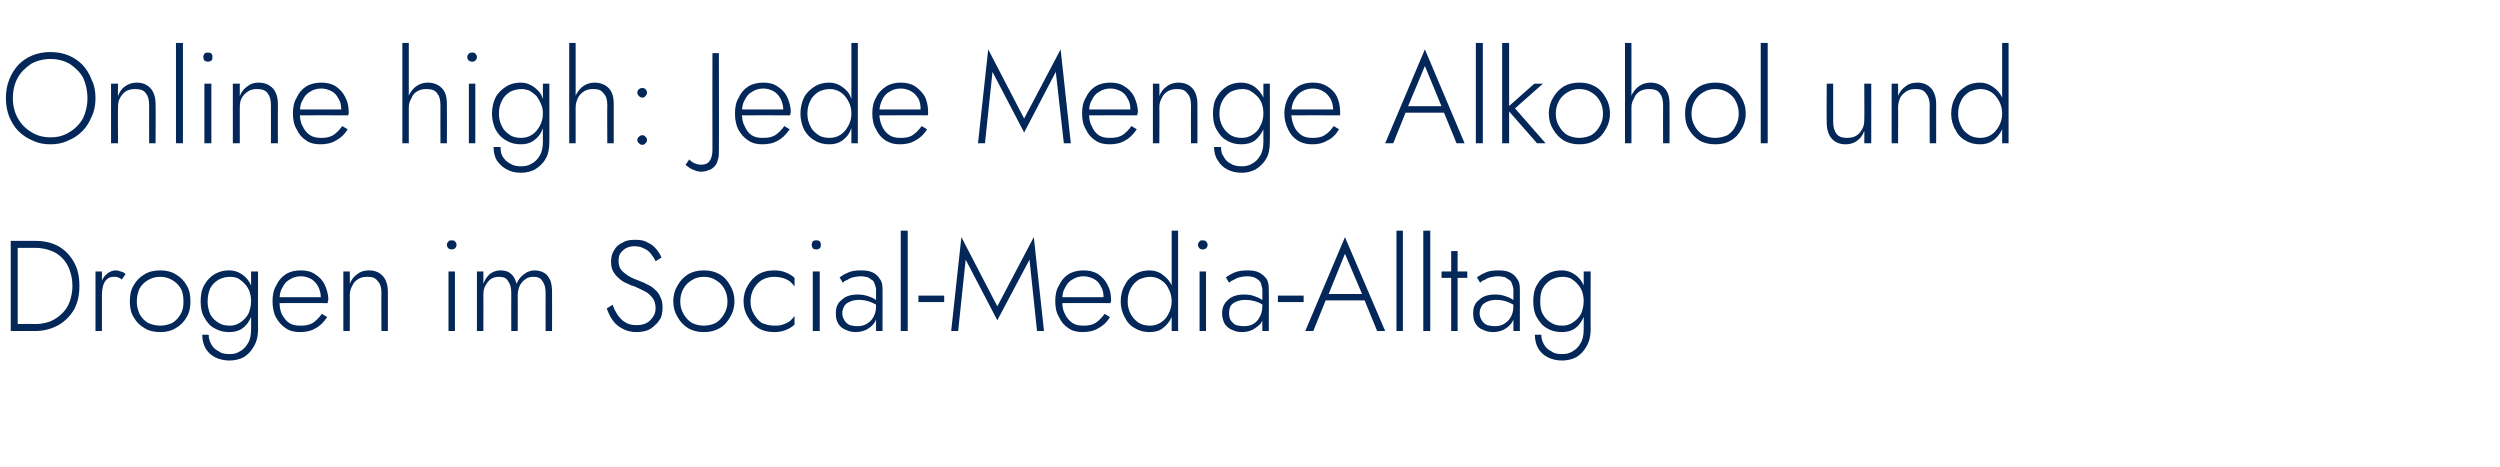 <?xml version="1.0" standalone="no"?><!DOCTYPE svg PUBLIC "-//W3C//DTD SVG 1.1//EN" "http://www.w3.org/Graphics/SVG/1.1/DTD/svg11.dtd"><svg xmlns="http://www.w3.org/2000/svg" version="1.1" width="466px" height="87px" viewBox="0 -1 466 87" style="top:-1px">  <desc>Online high: Jede Menge Alkohol und Drogen im Social-Media-Alltag</desc>  <defs/>  <g id="Polygon1335671">    <path d="M 2 43.9 L 2 60.7 L 3.3 60.7 L 3.3 43.9 L 2 43.9 Z M 6.6 60.7 C 8.2 60.7 9.6 60.3 10.9 59.6 C 12.1 58.9 13.1 57.9 13.8 56.7 C 14.5 55.4 14.8 54 14.8 52.3 C 14.8 50.6 14.5 49.1 13.8 47.9 C 13.1 46.6 12.1 45.6 10.9 44.9 C 9.6 44.2 8.2 43.9 6.6 43.9 C 6.58 43.88 2.7 43.9 2.7 43.9 L 2.7 45.2 C 2.7 45.2 6.58 45.2 6.6 45.2 C 7.6 45.2 8.6 45.4 9.4 45.7 C 10.3 46 11 46.5 11.6 47.1 C 12.2 47.7 12.7 48.5 13 49.4 C 13.3 50.2 13.5 51.2 13.5 52.3 C 13.5 53.4 13.3 54.3 13 55.2 C 12.7 56.1 12.2 56.8 11.6 57.4 C 11 58 10.3 58.5 9.4 58.9 C 8.6 59.2 7.6 59.4 6.6 59.4 C 6.58 59.36 2.7 59.4 2.7 59.4 L 2.7 60.7 C 2.7 60.7 6.58 60.68 6.6 60.7 Z M 19 49.6 L 17.8 49.6 L 17.8 60.7 L 19 60.7 L 19 49.6 Z M 22.7 51.1 C 22.7 51.1 23.4 50.1 23.4 50.1 C 23.1 49.8 22.9 49.7 22.5 49.6 C 22.2 49.5 21.9 49.4 21.6 49.4 C 21 49.4 20.5 49.6 20 50 C 19.5 50.4 19.1 50.9 18.9 51.6 C 18.6 52.3 18.5 53.1 18.5 54 C 18.5 54 19 54 19 54 C 19 53.3 19.1 52.8 19.2 52.3 C 19.4 51.7 19.6 51.3 20 51 C 20.3 50.7 20.7 50.6 21.3 50.6 C 21.6 50.6 21.8 50.6 22 50.7 C 22.2 50.8 22.5 50.9 22.7 51.1 Z M 24.2 55.2 C 24.2 56.3 24.4 57.3 24.9 58.1 C 25.4 59 26.1 59.7 27 60.2 C 27.8 60.7 28.8 60.9 29.9 60.9 C 30.9 60.9 31.9 60.7 32.7 60.2 C 33.6 59.7 34.3 59 34.8 58.1 C 35.3 57.3 35.5 56.3 35.5 55.2 C 35.5 54 35.3 53 34.8 52.2 C 34.3 51.3 33.6 50.6 32.7 50.1 C 31.9 49.6 30.9 49.4 29.9 49.4 C 28.8 49.4 27.8 49.6 27 50.1 C 26.1 50.6 25.4 51.3 24.9 52.2 C 24.4 53 24.2 54 24.2 55.2 Z M 25.5 55.2 C 25.5 54.3 25.7 53.5 26 52.8 C 26.4 52.1 26.9 51.6 27.6 51.2 C 28.3 50.8 29 50.6 29.9 50.6 C 30.7 50.6 31.4 50.8 32.1 51.2 C 32.8 51.6 33.3 52.1 33.7 52.8 C 34.1 53.5 34.2 54.3 34.2 55.2 C 34.2 56.1 34.1 56.8 33.7 57.5 C 33.3 58.2 32.8 58.8 32.1 59.2 C 31.4 59.5 30.7 59.7 29.9 59.7 C 29 59.7 28.3 59.5 27.6 59.2 C 26.9 58.8 26.4 58.2 26 57.5 C 25.7 56.8 25.5 56.1 25.5 55.2 Z M 37.7 61.4 C 37.7 62.3 37.9 63.2 38.3 63.9 C 38.7 64.6 39.3 65.2 40.1 65.6 C 40.9 66 41.8 66.2 42.8 66.2 C 43.7 66.2 44.6 66 45.4 65.6 C 46.2 65.1 46.8 64.5 47.3 63.6 C 47.8 62.8 48.1 61.7 48.1 60.4 C 48.07 60.44 48.1 49.6 48.1 49.6 L 46.8 49.6 C 46.8 49.6 46.82 60.44 46.8 60.4 C 46.8 61.5 46.6 62.4 46.2 63 C 45.8 63.7 45.3 64.2 44.7 64.5 C 44.1 64.9 43.5 65 42.8 65 C 42 65 41.3 64.9 40.8 64.5 C 40.2 64.2 39.7 63.8 39.4 63.2 C 39.1 62.7 38.9 62.1 38.9 61.4 C 38.9 61.4 37.7 61.4 37.7 61.4 Z M 37.4 55.2 C 37.4 56.3 37.6 57.4 38.1 58.2 C 38.6 59.1 39.2 59.8 40 60.2 C 40.9 60.7 41.7 60.9 42.7 60.9 C 43.7 60.9 44.5 60.7 45.2 60.2 C 45.9 59.7 46.4 59 46.8 58.1 C 47.2 57.2 47.4 56.2 47.4 55.2 C 47.4 54.1 47.2 53.1 46.8 52.2 C 46.4 51.3 45.9 50.7 45.2 50.2 C 44.5 49.7 43.7 49.4 42.7 49.4 C 41.7 49.4 40.9 49.6 40 50.1 C 39.2 50.6 38.6 51.2 38.1 52.1 C 37.6 52.9 37.4 54 37.4 55.2 Z M 38.7 55.2 C 38.7 54.2 38.9 53.4 39.2 52.7 C 39.6 52 40.1 51.5 40.8 51.1 C 41.4 50.8 42.1 50.6 42.9 50.6 C 43.4 50.6 43.9 50.7 44.4 50.9 C 44.8 51.2 45.3 51.5 45.6 51.9 C 46 52.3 46.3 52.8 46.5 53.3 C 46.7 53.9 46.8 54.5 46.8 55.1 C 46.8 56 46.6 56.8 46.3 57.5 C 45.9 58.2 45.4 58.7 44.8 59.1 C 44.2 59.5 43.6 59.7 42.9 59.7 C 42.1 59.7 41.4 59.6 40.8 59.2 C 40.1 58.8 39.6 58.3 39.2 57.6 C 38.9 56.9 38.7 56.1 38.7 55.2 Z M 55.9 60.9 C 57 60.9 58 60.7 58.8 60.2 C 59.6 59.8 60.3 59.1 61 58.1 C 61 58.1 60 57.5 60 57.5 C 59.5 58.2 58.9 58.8 58.3 59.2 C 57.6 59.6 56.9 59.7 56 59.7 C 55.2 59.7 54.5 59.6 53.9 59.2 C 53.3 58.8 52.9 58.2 52.5 57.5 C 52.2 56.8 52.1 56 52.1 55.1 C 52.1 54.1 52.2 53.3 52.6 52.7 C 52.9 52 53.4 51.4 54 51.1 C 54.6 50.7 55.3 50.5 56.1 50.5 C 56.8 50.5 57.4 50.7 58 51 C 58.5 51.3 59 51.8 59.3 52.4 C 59.6 53 59.8 53.7 59.8 54.4 C 59.8 54.5 59.8 54.7 59.7 54.8 C 59.7 54.9 59.7 55.1 59.6 55.1 C 59.64 55.14 60.2 54.4 60.2 54.4 L 51.6 54.4 L 51.6 55.5 C 51.6 55.5 61.1 55.47 61.1 55.5 C 61.1 55.4 61.1 55.3 61.1 55.2 C 61.1 55.1 61.2 55 61.2 54.9 C 61.2 53.8 60.9 52.9 60.5 52 C 60.1 51.2 59.5 50.6 58.7 50.1 C 58 49.6 57.1 49.4 56.1 49.4 C 55 49.4 54.1 49.6 53.3 50.1 C 52.5 50.6 51.9 51.3 51.5 52.2 C 51 53 50.8 54 50.8 55.1 C 50.8 56.3 51 57.3 51.4 58.1 C 51.9 59 52.5 59.7 53.3 60.2 C 54 60.7 54.9 60.9 55.9 60.9 Z M 71.1 53.6 C 71.06 53.58 71.1 60.7 71.1 60.7 L 72.3 60.7 C 72.3 60.7 72.31 53.43 72.3 53.4 C 72.3 52.2 72 51.2 71.4 50.5 C 70.8 49.8 69.9 49.4 68.8 49.4 C 67.9 49.4 67.2 49.6 66.6 50.1 C 66 50.5 65.5 51.1 65.2 51.9 C 65.23 51.94 65.2 49.6 65.2 49.6 L 64 49.6 L 64 60.7 L 65.2 60.7 C 65.2 60.7 65.23 53.96 65.2 54 C 65.2 53.3 65.4 52.7 65.7 52.2 C 65.9 51.7 66.3 51.3 66.8 51 C 67.3 50.7 67.8 50.6 68.5 50.6 C 69.4 50.6 70 50.8 70.4 51.4 C 70.9 51.9 71.1 52.6 71.1 53.6 Z M 83.3 44.6 C 83.3 44.9 83.4 45.1 83.6 45.3 C 83.7 45.4 84 45.5 84.2 45.5 C 84.4 45.5 84.7 45.4 84.8 45.3 C 85 45.1 85.1 44.9 85.1 44.6 C 85.1 44.4 85 44.2 84.8 44 C 84.7 43.8 84.4 43.8 84.2 43.8 C 84 43.8 83.7 43.8 83.6 44 C 83.4 44.2 83.3 44.4 83.3 44.6 Z M 83.6 49.6 L 83.6 60.7 L 84.8 60.7 L 84.8 49.6 L 83.6 49.6 Z M 102.9 53.4 C 102.9 52.6 102.8 51.9 102.6 51.3 C 102.3 50.7 102 50.2 101.5 49.9 C 101 49.6 100.4 49.4 99.7 49.4 C 99 49.4 98.3 49.6 97.7 50.1 C 97.1 50.5 96.6 51.1 96.3 51.9 C 96.1 51.2 95.8 50.5 95.3 50.1 C 94.8 49.6 94.1 49.4 93.3 49.4 C 92.6 49.4 92 49.6 91.4 50 C 90.8 50.5 90.4 51.1 90.1 51.9 C 90.12 51.87 90.1 49.6 90.1 49.6 L 88.9 49.6 L 88.9 60.7 L 90.1 60.7 C 90.1 60.7 90.12 53.96 90.1 54 C 90.1 53.3 90.2 52.7 90.5 52.2 C 90.8 51.7 91.1 51.3 91.5 51 C 92 50.7 92.5 50.6 93 50.6 C 93.8 50.6 94.4 50.8 94.7 51.4 C 95.1 51.9 95.3 52.6 95.3 53.6 C 95.28 53.58 95.3 60.7 95.3 60.7 L 96.5 60.7 C 96.5 60.7 96.53 53.96 96.5 54 C 96.5 53.3 96.7 52.7 96.9 52.2 C 97.2 51.7 97.5 51.3 98 51 C 98.4 50.7 98.9 50.6 99.4 50.6 C 100.2 50.6 100.8 50.8 101.1 51.4 C 101.5 51.9 101.7 52.6 101.7 53.6 C 101.69 53.58 101.7 60.7 101.7 60.7 L 102.9 60.7 C 102.9 60.7 102.93 53.43 102.9 53.4 Z M 114.2 55.8 C 114.2 55.8 113.1 56.5 113.1 56.5 C 113.4 57.3 113.7 58 114.2 58.7 C 114.7 59.4 115.3 59.9 116.1 60.3 C 116.8 60.7 117.7 60.9 118.7 60.9 C 119.3 60.9 120 60.8 120.6 60.6 C 121.2 60.4 121.7 60 122.1 59.6 C 122.6 59.2 122.9 58.7 123.2 58.2 C 123.4 57.6 123.5 57 123.5 56.3 C 123.5 55.6 123.4 54.9 123.1 54.4 C 122.9 53.9 122.6 53.4 122.1 53 C 121.7 52.6 121.3 52.3 120.8 52.1 C 120.3 51.8 119.8 51.6 119.3 51.4 C 118.5 51.1 117.7 50.8 117.1 50.4 C 116.5 50 116 49.6 115.7 49.2 C 115.4 48.7 115.3 48.2 115.3 47.6 C 115.3 46.8 115.5 46.2 116.1 45.7 C 116.6 45.2 117.3 44.9 118.3 44.9 C 119.1 44.9 119.7 45.1 120.2 45.4 C 120.7 45.6 121.1 46 121.4 46.4 C 121.7 46.8 122 47.2 122.2 47.7 C 122.2 47.7 123.3 47 123.3 47 C 123.1 46.5 122.8 46 122.3 45.4 C 121.9 44.9 121.4 44.5 120.7 44.2 C 120.1 43.8 119.3 43.7 118.4 43.7 C 117.5 43.7 116.7 43.8 116.1 44.2 C 115.4 44.5 114.8 45 114.5 45.6 C 114.1 46.2 113.9 46.9 113.9 47.7 C 113.9 48.5 114 49.1 114.3 49.6 C 114.6 50.1 114.9 50.5 115.4 50.9 C 115.8 51.3 116.3 51.6 116.8 51.8 C 117.4 52.1 117.9 52.3 118.3 52.4 C 119 52.7 119.6 53 120.2 53.3 C 120.8 53.6 121.2 54 121.6 54.5 C 122 55 122.2 55.6 122.2 56.5 C 122.2 57.4 121.8 58.1 121.2 58.7 C 120.6 59.3 119.8 59.6 118.7 59.6 C 117.9 59.6 117.2 59.5 116.6 59.1 C 116 58.8 115.6 58.3 115.2 57.8 C 114.8 57.2 114.4 56.5 114.2 55.8 Z M 125.5 55.2 C 125.5 56.3 125.8 57.3 126.3 58.1 C 126.8 59 127.5 59.7 128.3 60.2 C 129.2 60.7 130.1 60.9 131.2 60.9 C 132.3 60.9 133.2 60.7 134.1 60.2 C 135 59.7 135.6 59 136.1 58.1 C 136.6 57.3 136.9 56.3 136.9 55.2 C 136.9 54 136.6 53 136.1 52.2 C 135.6 51.3 135 50.6 134.1 50.1 C 133.2 49.6 132.3 49.4 131.2 49.4 C 130.1 49.4 129.2 49.6 128.3 50.1 C 127.5 50.6 126.8 51.3 126.3 52.2 C 125.8 53 125.5 54 125.5 55.2 Z M 126.8 55.2 C 126.8 54.3 127 53.5 127.4 52.8 C 127.8 52.1 128.3 51.6 129 51.2 C 129.6 50.8 130.4 50.6 131.2 50.6 C 132 50.6 132.8 50.8 133.4 51.2 C 134.1 51.6 134.6 52.1 135 52.8 C 135.4 53.5 135.6 54.3 135.6 55.2 C 135.6 56.1 135.4 56.8 135 57.5 C 134.6 58.2 134.1 58.8 133.4 59.2 C 132.8 59.5 132 59.7 131.2 59.7 C 130.4 59.7 129.6 59.5 129 59.2 C 128.3 58.8 127.8 58.2 127.4 57.5 C 127 56.8 126.8 56.1 126.8 55.2 Z M 139.9 55.2 C 139.9 54.3 140.1 53.5 140.5 52.8 C 140.9 52.1 141.4 51.6 142 51.2 C 142.7 50.8 143.5 50.6 144.3 50.6 C 144.9 50.6 145.4 50.7 145.9 50.8 C 146.5 51 146.9 51.2 147.3 51.5 C 147.6 51.8 147.9 52.1 148.1 52.4 C 148.1 52.4 148.1 50.8 148.1 50.8 C 147.7 50.4 147.2 50.1 146.5 49.8 C 145.8 49.5 145.1 49.4 144.3 49.4 C 143.2 49.4 142.3 49.6 141.4 50.1 C 140.6 50.6 139.9 51.3 139.4 52.2 C 138.9 53 138.6 54 138.6 55.2 C 138.6 56.3 138.9 57.3 139.4 58.1 C 139.9 59 140.6 59.7 141.4 60.2 C 142.3 60.7 143.2 60.9 144.3 60.9 C 145.1 60.9 145.8 60.8 146.5 60.5 C 147.2 60.2 147.7 59.9 148.1 59.5 C 148.1 59.5 148.1 57.9 148.1 57.9 C 147.9 58.2 147.6 58.5 147.3 58.8 C 146.9 59.1 146.5 59.3 145.9 59.5 C 145.4 59.7 144.9 59.7 144.3 59.7 C 143.5 59.7 142.7 59.5 142 59.2 C 141.4 58.8 140.9 58.2 140.5 57.5 C 140.1 56.8 139.9 56.1 139.9 55.2 Z M 151.3 44.6 C 151.3 44.9 151.4 45.1 151.5 45.3 C 151.7 45.4 151.9 45.5 152.2 45.5 C 152.4 45.5 152.6 45.4 152.8 45.3 C 153 45.1 153 44.9 153 44.6 C 153 44.4 153 44.2 152.8 44 C 152.6 43.8 152.4 43.8 152.2 43.8 C 151.9 43.8 151.7 43.8 151.5 44 C 151.4 44.2 151.3 44.4 151.3 44.6 Z M 151.5 49.6 L 151.5 60.7 L 152.8 60.7 L 152.8 49.6 L 151.5 49.6 Z M 157 57.4 C 157 56.8 157.2 56.4 157.4 56 C 157.7 55.6 158 55.4 158.5 55.2 C 158.9 55 159.5 54.9 160.1 54.9 C 160.8 54.9 161.4 55 162 55.2 C 162.6 55.4 163.2 55.7 163.8 56.1 C 163.8 56.1 163.8 55.3 163.8 55.3 C 163.6 55.1 163.4 55 163.1 54.8 C 162.7 54.5 162.3 54.4 161.8 54.2 C 161.2 54 160.6 53.9 159.9 53.9 C 158.6 53.9 157.6 54.2 156.9 54.9 C 156.1 55.5 155.8 56.3 155.8 57.4 C 155.8 58.2 155.9 58.8 156.3 59.4 C 156.6 59.9 157.1 60.3 157.7 60.5 C 158.3 60.8 158.9 60.9 159.5 60.9 C 160.1 60.9 160.7 60.8 161.4 60.5 C 162 60.2 162.5 59.8 162.9 59.3 C 163.3 58.7 163.6 58 163.6 57.1 C 163.6 57.1 163.3 56.1 163.3 56.1 C 163.3 56.9 163.1 57.6 162.8 58.1 C 162.5 58.7 162 59.1 161.5 59.4 C 161 59.7 160.4 59.8 159.8 59.8 C 159.3 59.8 158.8 59.7 158.4 59.6 C 158 59.4 157.6 59.1 157.4 58.7 C 157.2 58.4 157 57.9 157 57.4 Z M 157.1 51.7 C 157.3 51.5 157.5 51.3 157.9 51.2 C 158.2 51 158.5 50.8 159 50.7 C 159.4 50.6 159.9 50.5 160.4 50.5 C 161 50.5 161.4 50.6 161.8 50.7 C 162.1 50.9 162.4 51.1 162.7 51.3 C 162.9 51.5 163 51.8 163.1 52.1 C 163.2 52.4 163.3 52.7 163.3 53 C 163.27 53.02 163.3 60.7 163.3 60.7 L 164.5 60.7 C 164.5 60.7 164.52 52.86 164.5 52.9 C 164.5 52.1 164.4 51.5 164 51 C 163.7 50.5 163.3 50.1 162.7 49.8 C 162.1 49.5 161.4 49.4 160.5 49.4 C 159.6 49.4 158.7 49.5 158.1 49.8 C 157.4 50.1 156.9 50.4 156.5 50.7 C 156.5 50.7 157.1 51.7 157.1 51.7 Z M 167.9 42 L 167.9 60.7 L 169.2 60.7 L 169.2 42 L 167.9 42 Z M 171.2 55.3 L 176 55.3 L 176 54.1 L 171.2 54.1 L 171.2 55.3 Z M 180 47.4 L 185.9 58.7 L 191.9 47.4 L 193.3 60.7 L 194.6 60.7 L 192.7 43.2 L 185.9 56.1 L 179.2 43.2 L 177.3 60.7 L 178.6 60.7 L 180 47.4 Z M 201.8 60.9 C 202.9 60.9 203.9 60.7 204.7 60.2 C 205.5 59.8 206.3 59.1 206.9 58.1 C 206.9 58.1 205.9 57.5 205.9 57.5 C 205.4 58.2 204.8 58.8 204.2 59.2 C 203.5 59.6 202.8 59.7 202 59.7 C 201.2 59.7 200.5 59.6 199.9 59.2 C 199.3 58.8 198.8 58.2 198.5 57.5 C 198.1 56.8 198 56 198 55.1 C 198 54.1 198.1 53.3 198.5 52.7 C 198.8 52 199.3 51.4 199.9 51.1 C 200.5 50.7 201.2 50.5 202 50.5 C 202.7 50.5 203.3 50.7 203.9 51 C 204.5 51.3 204.9 51.8 205.2 52.4 C 205.6 53 205.7 53.7 205.7 54.4 C 205.7 54.5 205.7 54.7 205.7 54.8 C 205.6 54.9 205.6 55.1 205.6 55.1 C 205.56 55.14 206.1 54.4 206.1 54.4 L 197.5 54.4 L 197.5 55.5 C 197.5 55.5 207.02 55.47 207 55.5 C 207 55.4 207 55.3 207.1 55.2 C 207.1 55.1 207.1 55 207.1 54.9 C 207.1 53.8 206.9 52.9 206.4 52 C 206 51.2 205.4 50.6 204.7 50.1 C 203.9 49.6 203 49.4 202 49.4 C 201 49.4 200 49.6 199.2 50.1 C 198.4 50.6 197.8 51.3 197.4 52.2 C 196.9 53 196.7 54 196.7 55.1 C 196.7 56.3 196.9 57.3 197.4 58.1 C 197.8 59 198.4 59.7 199.2 60.2 C 199.9 60.7 200.8 60.9 201.8 60.9 Z M 218.4 42 L 218.4 60.7 L 219.6 60.7 L 219.6 42 L 218.4 42 Z M 208.9 55.2 C 208.9 56.3 209.2 57.4 209.7 58.2 C 210.1 59.1 210.8 59.8 211.6 60.2 C 212.4 60.7 213.3 60.9 214.3 60.9 C 215.2 60.9 216.1 60.7 216.7 60.2 C 217.4 59.7 218 59 218.4 58.1 C 218.8 57.2 218.9 56.2 218.9 55.2 C 218.9 54.1 218.8 53.1 218.4 52.2 C 218 51.3 217.4 50.7 216.7 50.2 C 216.1 49.7 215.2 49.4 214.3 49.4 C 213.3 49.4 212.4 49.6 211.6 50.1 C 210.8 50.6 210.1 51.2 209.7 52.1 C 209.2 52.9 208.9 54 208.9 55.2 Z M 210.2 55.2 C 210.2 54.2 210.4 53.4 210.8 52.7 C 211.2 52 211.7 51.5 212.3 51.1 C 213 50.8 213.7 50.6 214.4 50.6 C 215.1 50.6 215.8 50.8 216.4 51.2 C 217 51.6 217.5 52.1 217.8 52.8 C 218.2 53.5 218.4 54.3 218.4 55.2 C 218.4 56 218.2 56.8 217.8 57.5 C 217.5 58.2 217 58.7 216.4 59.1 C 215.8 59.5 215.1 59.7 214.4 59.7 C 213.7 59.7 213 59.6 212.3 59.2 C 211.7 58.8 211.2 58.3 210.8 57.6 C 210.4 56.9 210.2 56.1 210.2 55.2 Z M 223.3 44.6 C 223.3 44.9 223.4 45.1 223.6 45.3 C 223.7 45.4 223.9 45.5 224.2 45.5 C 224.4 45.5 224.6 45.4 224.8 45.3 C 225 45.1 225.1 44.9 225.1 44.6 C 225.1 44.4 225 44.2 224.8 44 C 224.6 43.8 224.4 43.8 224.2 43.8 C 223.9 43.8 223.7 43.8 223.6 44 C 223.4 44.2 223.3 44.4 223.3 44.6 Z M 223.6 49.6 L 223.6 60.7 L 224.8 60.7 L 224.8 49.6 L 223.6 49.6 Z M 229.1 57.4 C 229.1 56.8 229.2 56.4 229.4 56 C 229.7 55.6 230 55.4 230.5 55.2 C 231 55 231.5 54.9 232.1 54.9 C 232.8 54.9 233.4 55 234.1 55.2 C 234.7 55.4 235.3 55.7 235.8 56.1 C 235.8 56.1 235.8 55.3 235.8 55.3 C 235.7 55.1 235.4 55 235.1 54.8 C 234.7 54.5 234.3 54.4 233.8 54.2 C 233.3 54 232.7 53.9 231.9 53.9 C 230.7 53.9 229.6 54.2 228.9 54.9 C 228.2 55.5 227.8 56.3 227.8 57.4 C 227.8 58.2 228 58.8 228.3 59.4 C 228.7 59.9 229.1 60.3 229.7 60.5 C 230.3 60.8 230.9 60.9 231.5 60.9 C 232.1 60.9 232.8 60.8 233.4 60.5 C 234 60.2 234.5 59.8 235 59.3 C 235.4 58.7 235.6 58 235.6 57.1 C 235.6 57.1 235.3 56.1 235.3 56.1 C 235.3 56.9 235.1 57.6 234.8 58.1 C 234.5 58.7 234.1 59.1 233.6 59.4 C 233 59.7 232.5 59.8 231.8 59.8 C 231.3 59.8 230.9 59.7 230.4 59.6 C 230 59.4 229.7 59.1 229.4 58.7 C 229.2 58.4 229.1 57.9 229.1 57.4 Z M 229.1 51.7 C 229.3 51.5 229.6 51.3 229.9 51.2 C 230.2 51 230.6 50.8 231 50.7 C 231.4 50.6 231.9 50.5 232.5 50.5 C 233 50.5 233.4 50.6 233.8 50.7 C 234.2 50.9 234.5 51.1 234.7 51.3 C 234.9 51.5 235.1 51.8 235.1 52.1 C 235.2 52.4 235.3 52.7 235.3 53 C 235.29 53.02 235.3 60.7 235.3 60.7 L 236.5 60.7 C 236.5 60.7 236.54 52.86 236.5 52.9 C 236.5 52.1 236.4 51.5 236.1 51 C 235.7 50.5 235.3 50.1 234.7 49.8 C 234.1 49.5 233.4 49.4 232.6 49.4 C 231.6 49.4 230.8 49.5 230.1 49.8 C 229.4 50.1 228.9 50.4 228.5 50.7 C 228.5 50.7 229.1 51.7 229.1 51.7 Z M 238.2 55.3 L 243 55.3 L 243 54.1 L 238.2 54.1 L 238.2 55.3 Z M 246.5 55 L 255.1 55 L 254.7 53.8 L 246.9 53.8 L 246.5 55 Z M 250.7 46.3 L 254.1 54.3 L 254.2 54.6 L 256.7 60.7 L 258.2 60.7 L 250.7 43.2 L 243.3 60.7 L 244.8 60.7 L 247.3 54.5 L 247.5 54.2 L 250.7 46.3 Z M 260.3 42 L 260.3 60.7 L 261.5 60.7 L 261.5 42 L 260.3 42 Z M 265.3 42 L 265.3 60.7 L 266.6 60.7 L 266.6 42 L 265.3 42 Z M 268.7 49.6 L 268.7 50.8 L 273.5 50.8 L 273.5 49.6 L 268.7 49.6 Z M 270.5 45.8 L 270.5 60.7 L 271.7 60.7 L 271.7 45.8 L 270.5 45.8 Z M 275.8 57.4 C 275.8 56.8 276 56.4 276.2 56 C 276.5 55.6 276.8 55.4 277.3 55.2 C 277.7 55 278.3 54.9 278.9 54.9 C 279.6 54.9 280.2 55 280.8 55.2 C 281.4 55.4 282 55.7 282.6 56.1 C 282.6 56.1 282.6 55.3 282.6 55.3 C 282.4 55.1 282.2 55 281.9 54.8 C 281.5 54.5 281.1 54.4 280.6 54.2 C 280 54 279.4 53.9 278.7 53.9 C 277.4 53.9 276.4 54.2 275.7 54.9 C 274.9 55.5 274.6 56.3 274.6 57.4 C 274.6 58.2 274.7 58.8 275.1 59.4 C 275.4 59.9 275.9 60.3 276.5 60.5 C 277.1 60.8 277.7 60.9 278.3 60.9 C 278.9 60.9 279.5 60.8 280.2 60.5 C 280.8 60.2 281.3 59.8 281.7 59.3 C 282.1 58.7 282.4 58 282.4 57.1 C 282.4 57.1 282.1 56.1 282.1 56.1 C 282.1 56.9 281.9 57.6 281.6 58.1 C 281.3 58.7 280.8 59.1 280.3 59.4 C 279.8 59.7 279.2 59.8 278.6 59.8 C 278.1 59.8 277.6 59.7 277.2 59.6 C 276.8 59.4 276.4 59.1 276.2 58.7 C 276 58.4 275.8 57.9 275.8 57.4 Z M 275.9 51.7 C 276.1 51.5 276.3 51.3 276.7 51.2 C 277 51 277.3 50.8 277.8 50.7 C 278.2 50.6 278.7 50.5 279.2 50.5 C 279.8 50.5 280.2 50.6 280.6 50.7 C 280.9 50.9 281.2 51.1 281.5 51.3 C 281.7 51.5 281.8 51.8 281.9 52.1 C 282 52.4 282.1 52.7 282.1 53 C 282.07 53.02 282.1 60.7 282.1 60.7 L 283.3 60.7 C 283.3 60.7 283.31 52.86 283.3 52.9 C 283.3 52.1 283.2 51.5 282.8 51 C 282.5 50.5 282.1 50.1 281.5 49.8 C 280.9 49.5 280.2 49.4 279.3 49.4 C 278.4 49.4 277.5 49.5 276.9 49.8 C 276.2 50.1 275.7 50.4 275.3 50.7 C 275.3 50.7 275.9 51.7 275.9 51.7 Z M 286.1 61.4 C 286.1 62.3 286.3 63.2 286.7 63.9 C 287.1 64.6 287.7 65.2 288.5 65.6 C 289.3 66 290.2 66.2 291.2 66.2 C 292.1 66.2 293 66 293.8 65.6 C 294.6 65.1 295.2 64.5 295.7 63.6 C 296.2 62.8 296.5 61.7 296.5 60.4 C 296.47 60.44 296.5 49.6 296.5 49.6 L 295.2 49.6 C 295.2 49.6 295.22 60.44 295.2 60.4 C 295.2 61.5 295 62.4 294.6 63 C 294.2 63.7 293.7 64.2 293.1 64.5 C 292.5 64.9 291.9 65 291.2 65 C 290.4 65 289.7 64.9 289.2 64.5 C 288.6 64.2 288.1 63.8 287.8 63.2 C 287.5 62.7 287.3 62.1 287.3 61.4 C 287.3 61.4 286.1 61.4 286.1 61.4 Z M 285.8 55.2 C 285.8 56.3 286 57.4 286.5 58.2 C 287 59.1 287.6 59.8 288.4 60.2 C 289.2 60.7 290.1 60.9 291.1 60.9 C 292.1 60.9 292.9 60.7 293.6 60.2 C 294.3 59.7 294.8 59 295.2 58.1 C 295.6 57.2 295.8 56.2 295.8 55.2 C 295.8 54.1 295.6 53.1 295.2 52.2 C 294.8 51.3 294.3 50.7 293.6 50.2 C 292.9 49.7 292.1 49.4 291.1 49.4 C 290.1 49.4 289.2 49.6 288.4 50.1 C 287.6 50.6 287 51.2 286.5 52.1 C 286 52.9 285.8 54 285.8 55.2 Z M 287.1 55.2 C 287.1 54.2 287.2 53.4 287.6 52.7 C 288 52 288.5 51.5 289.2 51.1 C 289.8 50.8 290.5 50.6 291.3 50.6 C 291.8 50.6 292.3 50.7 292.8 50.9 C 293.2 51.2 293.7 51.5 294 51.9 C 294.4 52.3 294.7 52.8 294.9 53.3 C 295.1 53.9 295.2 54.5 295.2 55.1 C 295.2 56 295 56.8 294.7 57.5 C 294.3 58.2 293.8 58.7 293.2 59.1 C 292.6 59.5 292 59.7 291.3 59.7 C 290.5 59.7 289.8 59.6 289.2 59.2 C 288.5 58.8 288 58.3 287.6 57.6 C 287.2 56.9 287.1 56.1 287.1 55.2 Z " stroke="none" fill="#022758"/>  </g>  <g id="Polygon1335670">    <path d="M 2.4 17.3 C 2.4 15.9 2.7 14.6 3.3 13.5 C 3.9 12.4 4.8 11.6 5.8 10.9 C 6.9 10.3 8.1 10 9.4 10 C 10.8 10 11.9 10.3 13 10.9 C 14 11.6 14.9 12.4 15.5 13.5 C 16 14.6 16.3 15.9 16.3 17.3 C 16.3 18.7 16 19.9 15.5 21 C 14.9 22.1 14 23 13 23.6 C 11.9 24.3 10.8 24.6 9.4 24.6 C 8.1 24.6 6.9 24.3 5.8 23.6 C 4.8 23 3.9 22.1 3.3 21 C 2.7 19.9 2.4 18.7 2.4 17.3 Z M 1.1 17.3 C 1.1 18.5 1.3 19.7 1.7 20.7 C 2.1 21.7 2.7 22.7 3.4 23.4 C 4.2 24.2 5.1 24.8 6.1 25.2 C 7.1 25.7 8.2 25.9 9.4 25.9 C 10.6 25.9 11.7 25.7 12.7 25.2 C 13.7 24.8 14.6 24.2 15.4 23.4 C 16.1 22.7 16.7 21.7 17.1 20.7 C 17.6 19.7 17.8 18.5 17.8 17.3 C 17.8 16 17.6 14.9 17.1 13.9 C 16.7 12.8 16.1 11.9 15.4 11.1 C 14.6 10.3 13.7 9.7 12.7 9.3 C 11.7 8.9 10.6 8.7 9.4 8.7 C 8.2 8.7 7.1 8.9 6.1 9.3 C 5.1 9.7 4.2 10.3 3.4 11.1 C 2.7 11.9 2.1 12.8 1.7 13.9 C 1.3 14.9 1.1 16 1.1 17.3 Z M 27.8 18.6 C 27.79 18.58 27.8 25.7 27.8 25.7 L 29 25.7 C 29 25.7 29.04 18.43 29 18.4 C 29 17.2 28.7 16.2 28.1 15.5 C 27.5 14.8 26.6 14.4 25.5 14.4 C 24.7 14.4 24 14.6 23.3 15.1 C 22.7 15.5 22.3 16.1 22 16.9 C 21.96 16.94 22 14.6 22 14.6 L 20.7 14.6 L 20.7 25.7 L 22 25.7 C 22 25.7 21.96 18.96 22 19 C 22 18.3 22.1 17.7 22.4 17.2 C 22.7 16.7 23 16.3 23.5 16 C 24 15.7 24.6 15.6 25.2 15.6 C 26.1 15.6 26.8 15.8 27.2 16.4 C 27.6 16.9 27.8 17.6 27.8 18.6 Z M 32.8 7 L 32.8 25.7 L 34.1 25.7 L 34.1 7 L 32.8 7 Z M 37.9 9.6 C 37.9 9.9 38 10.1 38.1 10.3 C 38.3 10.4 38.5 10.5 38.8 10.5 C 39 10.5 39.2 10.4 39.4 10.3 C 39.6 10.1 39.6 9.9 39.6 9.6 C 39.6 9.4 39.6 9.2 39.4 9 C 39.2 8.8 39 8.8 38.8 8.8 C 38.5 8.8 38.3 8.8 38.1 9 C 38 9.2 37.9 9.4 37.9 9.6 Z M 38.1 14.6 L 38.1 25.7 L 39.4 25.7 L 39.4 14.6 L 38.1 14.6 Z M 50.5 18.6 C 50.52 18.58 50.5 25.7 50.5 25.7 L 51.8 25.7 C 51.8 25.7 51.77 18.43 51.8 18.4 C 51.8 17.2 51.5 16.2 50.9 15.5 C 50.2 14.8 49.4 14.4 48.2 14.4 C 47.4 14.4 46.7 14.6 46.1 15.1 C 45.5 15.5 45 16.1 44.7 16.9 C 44.69 16.94 44.7 14.6 44.7 14.6 L 43.4 14.6 L 43.4 25.7 L 44.7 25.7 C 44.7 25.7 44.69 18.96 44.7 19 C 44.7 18.3 44.8 17.7 45.1 17.2 C 45.4 16.7 45.8 16.3 46.3 16 C 46.7 15.7 47.3 15.6 47.9 15.6 C 48.8 15.6 49.5 15.8 49.9 16.4 C 50.3 16.9 50.5 17.6 50.5 18.6 Z M 59.7 25.9 C 60.8 25.9 61.8 25.7 62.6 25.2 C 63.4 24.8 64.2 24.1 64.8 23.1 C 64.8 23.1 63.8 22.5 63.8 22.5 C 63.3 23.2 62.7 23.8 62.1 24.2 C 61.4 24.6 60.7 24.7 59.9 24.7 C 59.1 24.7 58.4 24.6 57.8 24.2 C 57.2 23.8 56.7 23.2 56.4 22.5 C 56 21.8 55.9 21 55.9 20.1 C 55.9 19.1 56 18.3 56.4 17.7 C 56.7 17 57.2 16.4 57.8 16.1 C 58.4 15.7 59.1 15.5 59.9 15.5 C 60.6 15.5 61.2 15.7 61.8 16 C 62.4 16.3 62.8 16.8 63.1 17.4 C 63.5 18 63.6 18.7 63.6 19.4 C 63.6 19.5 63.6 19.7 63.6 19.8 C 63.5 19.9 63.5 20.1 63.5 20.1 C 63.46 20.14 64 19.4 64 19.4 L 55.4 19.4 L 55.4 20.5 C 55.4 20.5 64.92 20.47 64.9 20.5 C 64.9 20.4 64.9 20.3 65 20.2 C 65 20.1 65 20 65 19.9 C 65 18.8 64.8 17.9 64.3 17 C 63.9 16.2 63.3 15.6 62.6 15.1 C 61.8 14.6 60.9 14.4 59.9 14.4 C 58.9 14.4 57.9 14.6 57.1 15.1 C 56.3 15.6 55.7 16.3 55.3 17.2 C 54.8 18 54.6 19 54.6 20.1 C 54.6 21.3 54.8 22.3 55.3 23.1 C 55.7 24 56.3 24.7 57.1 25.2 C 57.8 25.7 58.7 25.9 59.7 25.9 Z M 76.2 7 L 75 7 L 75 25.7 L 76.2 25.7 L 76.2 7 Z M 82.1 18.6 C 82.08 18.58 82.1 25.7 82.1 25.7 L 83.3 25.7 C 83.3 25.7 83.33 18.43 83.3 18.4 C 83.3 17.6 83.2 16.8 82.9 16.2 C 82.6 15.6 82.2 15.2 81.7 14.9 C 81.2 14.6 80.5 14.4 79.8 14.4 C 79 14.4 78.3 14.6 77.7 15 C 77.1 15.4 76.7 15.9 76.3 16.6 C 76 17.3 75.8 18.1 75.8 19 C 75.8 19 76.2 19 76.2 19 C 76.2 18.3 76.4 17.8 76.7 17.3 C 76.9 16.7 77.3 16.3 77.8 16 C 78.3 15.7 78.9 15.6 79.5 15.6 C 80.4 15.6 81.1 15.8 81.5 16.4 C 81.9 16.9 82.1 17.6 82.1 18.6 Z M 87.1 9.6 C 87.1 9.9 87.2 10.1 87.4 10.3 C 87.6 10.4 87.8 10.5 88 10.5 C 88.3 10.5 88.5 10.4 88.6 10.3 C 88.8 10.1 88.9 9.9 88.9 9.6 C 88.9 9.4 88.8 9.2 88.6 9 C 88.5 8.8 88.3 8.8 88 8.8 C 87.8 8.8 87.6 8.8 87.4 9 C 87.2 9.2 87.1 9.4 87.1 9.6 Z M 87.4 14.6 L 87.4 25.7 L 88.6 25.7 L 88.6 14.6 L 87.4 14.6 Z M 92 26.4 C 92 27.3 92.2 28.2 92.6 28.9 C 93.1 29.6 93.7 30.2 94.5 30.6 C 95.2 31 96.1 31.2 97.1 31.2 C 98.1 31.2 98.9 31 99.7 30.6 C 100.5 30.1 101.2 29.5 101.7 28.6 C 102.2 27.8 102.4 26.7 102.4 25.4 C 102.41 25.44 102.4 14.6 102.4 14.6 L 101.2 14.6 C 101.2 14.6 101.16 25.44 101.2 25.4 C 101.2 26.5 101 27.4 100.6 28 C 100.2 28.7 99.7 29.2 99.1 29.5 C 98.5 29.9 97.8 30 97.1 30 C 96.4 30 95.7 29.9 95.1 29.5 C 94.5 29.2 94.1 28.8 93.7 28.2 C 93.4 27.7 93.3 27.1 93.3 26.4 C 93.3 26.4 92 26.4 92 26.4 Z M 91.7 20.2 C 91.7 21.3 92 22.4 92.4 23.2 C 92.9 24.1 93.6 24.8 94.4 25.2 C 95.2 25.7 96.1 25.9 97.1 25.9 C 98 25.9 98.8 25.7 99.5 25.2 C 100.2 24.7 100.8 24 101.1 23.1 C 101.5 22.2 101.7 21.2 101.7 20.2 C 101.7 19.1 101.5 18.1 101.1 17.2 C 100.8 16.3 100.2 15.7 99.5 15.2 C 98.8 14.7 98 14.4 97.1 14.4 C 96.1 14.4 95.2 14.6 94.4 15.1 C 93.6 15.6 92.9 16.2 92.4 17.1 C 92 17.9 91.7 19 91.7 20.2 Z M 93 20.2 C 93 19.2 93.2 18.4 93.6 17.7 C 93.9 17 94.5 16.5 95.1 16.1 C 95.7 15.8 96.5 15.6 97.2 15.6 C 97.7 15.6 98.2 15.7 98.7 15.9 C 99.2 16.2 99.6 16.5 100 16.9 C 100.3 17.3 100.6 17.8 100.8 18.3 C 101.1 18.9 101.2 19.5 101.2 20.1 C 101.2 21 101 21.8 100.6 22.5 C 100.2 23.2 99.8 23.7 99.2 24.1 C 98.6 24.5 97.9 24.7 97.2 24.7 C 96.5 24.7 95.7 24.6 95.1 24.2 C 94.5 23.8 93.9 23.3 93.6 22.6 C 93.2 21.9 93 21.1 93 20.2 Z M 107.3 7 L 106.1 7 L 106.1 25.7 L 107.3 25.7 L 107.3 7 Z M 113.2 18.6 C 113.16 18.58 113.2 25.7 113.2 25.7 L 114.4 25.7 C 114.4 25.7 114.41 18.43 114.4 18.4 C 114.4 17.6 114.3 16.8 114 16.2 C 113.7 15.6 113.3 15.2 112.8 14.9 C 112.3 14.6 111.6 14.4 110.9 14.4 C 110.1 14.4 109.4 14.6 108.8 15 C 108.2 15.4 107.8 15.9 107.4 16.6 C 107.1 17.3 106.9 18.1 106.9 19 C 106.9 19 107.3 19 107.3 19 C 107.3 18.3 107.5 17.8 107.7 17.3 C 108 16.7 108.4 16.3 108.9 16 C 109.4 15.7 109.9 15.6 110.6 15.6 C 111.5 15.6 112.1 15.8 112.5 16.4 C 113 16.9 113.2 17.6 113.2 18.6 Z M 118.8 25.1 C 118.8 25.3 118.9 25.6 119.1 25.7 C 119.3 25.9 119.5 26 119.7 26 C 120 26 120.2 25.9 120.3 25.7 C 120.5 25.6 120.6 25.3 120.6 25.1 C 120.6 24.8 120.5 24.6 120.3 24.5 C 120.2 24.3 120 24.2 119.7 24.2 C 119.5 24.2 119.3 24.3 119.1 24.5 C 118.9 24.6 118.8 24.8 118.8 25.1 Z M 118.8 16.3 C 118.8 16.5 118.9 16.7 119.1 16.9 C 119.3 17.1 119.5 17.2 119.7 17.2 C 120 17.2 120.2 17.1 120.3 16.9 C 120.5 16.7 120.6 16.5 120.6 16.3 C 120.6 16 120.5 15.8 120.3 15.6 C 120.2 15.5 120 15.4 119.7 15.4 C 119.5 15.4 119.3 15.5 119.1 15.6 C 118.9 15.8 118.8 16 118.8 16.3 Z M 128.5 28.7 C 128.5 28.7 127.8 29.7 127.8 29.7 C 127.9 29.9 128.2 30 128.4 30.2 C 128.7 30.4 129 30.6 129.4 30.7 C 129.8 30.9 130.2 31 130.7 31 C 131.2 31 131.7 30.9 132.1 30.7 C 132.6 30.6 132.9 30.3 133.2 30 C 133.5 29.7 133.7 29.3 133.8 28.8 C 134 28.3 134 27.8 134 27.1 C 134.04 27.12 134 8.9 134 8.9 L 132.8 8.9 C 132.8 8.9 132.77 26.88 132.8 26.9 C 132.8 27.9 132.6 28.6 132.2 29.1 C 131.9 29.5 131.4 29.7 130.7 29.7 C 130.2 29.7 129.8 29.6 129.4 29.4 C 129 29.2 128.7 29 128.5 28.7 Z M 142.1 25.9 C 143.2 25.9 144.2 25.7 145 25.2 C 145.8 24.8 146.5 24.1 147.2 23.1 C 147.2 23.1 146.2 22.5 146.2 22.5 C 145.7 23.2 145.1 23.8 144.5 24.2 C 143.8 24.6 143.1 24.7 142.2 24.7 C 141.4 24.7 140.7 24.6 140.1 24.2 C 139.5 23.8 139.1 23.2 138.8 22.5 C 138.4 21.8 138.3 21 138.3 20.1 C 138.3 19.1 138.4 18.3 138.8 17.7 C 139.1 17 139.6 16.4 140.2 16.1 C 140.8 15.7 141.5 15.5 142.3 15.5 C 143 15.5 143.6 15.7 144.2 16 C 144.7 16.3 145.2 16.8 145.5 17.4 C 145.8 18 146 18.7 146 19.4 C 146 19.5 146 19.7 146 19.8 C 145.9 19.9 145.9 20.1 145.8 20.1 C 145.85 20.14 146.4 19.4 146.4 19.4 L 137.8 19.4 L 137.8 20.5 C 137.8 20.5 147.31 20.47 147.3 20.5 C 147.3 20.4 147.3 20.3 147.3 20.2 C 147.4 20.1 147.4 20 147.4 19.9 C 147.4 18.8 147.1 17.9 146.7 17 C 146.3 16.2 145.7 15.6 144.9 15.1 C 144.2 14.6 143.3 14.4 142.3 14.4 C 141.3 14.4 140.3 14.6 139.5 15.1 C 138.7 15.6 138.1 16.3 137.7 17.2 C 137.2 18 137 19 137 20.1 C 137 21.3 137.2 22.3 137.6 23.1 C 138.1 24 138.7 24.7 139.5 25.2 C 140.2 25.7 141.1 25.9 142.1 25.9 Z M 158.7 7 L 158.7 25.7 L 159.9 25.7 L 159.9 7 L 158.7 7 Z M 149.2 20.2 C 149.2 21.3 149.5 22.4 149.9 23.2 C 150.4 24.1 151.1 24.8 151.9 25.2 C 152.7 25.7 153.6 25.9 154.6 25.9 C 155.5 25.9 156.3 25.7 157 25.2 C 157.7 24.7 158.3 24 158.6 23.1 C 159 22.2 159.2 21.2 159.2 20.2 C 159.2 19.1 159 18.1 158.6 17.2 C 158.3 16.3 157.7 15.7 157 15.2 C 156.3 14.7 155.5 14.4 154.6 14.4 C 153.6 14.4 152.7 14.6 151.9 15.1 C 151.1 15.6 150.4 16.2 149.9 17.1 C 149.5 17.9 149.2 19 149.2 20.2 Z M 150.5 20.2 C 150.5 19.2 150.7 18.4 151.1 17.7 C 151.4 17 152 16.5 152.6 16.1 C 153.2 15.8 154 15.6 154.7 15.6 C 155.4 15.6 156.1 15.8 156.7 16.2 C 157.3 16.6 157.7 17.1 158.1 17.8 C 158.5 18.5 158.7 19.3 158.7 20.2 C 158.7 21 158.5 21.8 158.1 22.5 C 157.7 23.2 157.3 23.7 156.7 24.1 C 156.1 24.5 155.4 24.7 154.7 24.7 C 154 24.7 153.2 24.6 152.6 24.2 C 152 23.8 151.4 23.3 151.1 22.6 C 150.7 21.9 150.5 21.1 150.5 20.2 Z M 167.7 25.9 C 168.8 25.9 169.8 25.7 170.6 25.2 C 171.4 24.8 172.2 24.1 172.8 23.1 C 172.8 23.1 171.8 22.5 171.8 22.5 C 171.3 23.2 170.7 23.8 170.1 24.2 C 169.5 24.6 168.7 24.7 167.9 24.7 C 167.1 24.7 166.4 24.6 165.8 24.2 C 165.2 23.8 164.7 23.2 164.4 22.5 C 164.1 21.8 163.9 21 163.9 20.1 C 163.9 19.1 164.1 18.3 164.4 17.7 C 164.7 17 165.2 16.4 165.8 16.1 C 166.4 15.7 167.1 15.5 167.9 15.5 C 168.6 15.5 169.3 15.7 169.8 16 C 170.4 16.3 170.8 16.8 171.2 17.4 C 171.5 18 171.6 18.7 171.6 19.4 C 171.6 19.5 171.6 19.7 171.6 19.8 C 171.5 19.9 171.5 20.1 171.5 20.1 C 171.48 20.14 172 19.4 172 19.4 L 163.4 19.4 L 163.4 20.5 C 163.4 20.5 172.94 20.47 172.9 20.5 C 173 20.4 173 20.3 173 20.2 C 173 20.1 173 20 173 19.9 C 173 18.8 172.8 17.9 172.4 17 C 171.9 16.2 171.3 15.6 170.6 15.1 C 169.8 14.6 168.9 14.4 167.9 14.4 C 166.9 14.4 166 14.6 165.2 15.1 C 164.4 15.6 163.7 16.3 163.3 17.2 C 162.8 18 162.6 19 162.6 20.1 C 162.6 21.3 162.8 22.3 163.3 23.1 C 163.7 24 164.3 24.7 165.1 25.2 C 165.9 25.7 166.7 25.9 167.7 25.9 Z M 185 12.4 L 190.9 23.7 L 196.8 12.4 L 198.3 25.7 L 199.6 25.7 L 197.7 8.2 L 190.9 21.1 L 184.2 8.2 L 182.3 25.7 L 183.6 25.7 L 185 12.4 Z M 206.8 25.9 C 207.9 25.9 208.9 25.7 209.7 25.2 C 210.5 24.8 211.2 24.1 211.9 23.1 C 211.9 23.1 210.9 22.5 210.9 22.5 C 210.4 23.2 209.8 23.8 209.2 24.2 C 208.5 24.6 207.8 24.7 206.9 24.7 C 206.1 24.7 205.4 24.6 204.8 24.2 C 204.2 23.8 203.8 23.2 203.5 22.5 C 203.1 21.8 203 21 203 20.1 C 203 19.1 203.1 18.3 203.5 17.7 C 203.8 17 204.3 16.4 204.9 16.1 C 205.5 15.7 206.2 15.5 207 15.5 C 207.7 15.5 208.3 15.7 208.9 16 C 209.5 16.3 209.9 16.8 210.2 17.4 C 210.6 18 210.7 18.7 210.7 19.4 C 210.7 19.5 210.7 19.7 210.7 19.8 C 210.6 19.9 210.6 20.1 210.5 20.1 C 210.55 20.14 211.1 19.4 211.1 19.4 L 202.5 19.4 L 202.5 20.5 C 202.5 20.5 212.01 20.47 212 20.5 C 212 20.4 212 20.3 212 20.2 C 212.1 20.1 212.1 20 212.1 19.9 C 212.1 18.8 211.8 17.9 211.4 17 C 211 16.2 210.4 15.6 209.6 15.1 C 208.9 14.6 208 14.4 207 14.4 C 206 14.4 205 14.6 204.2 15.1 C 203.4 15.6 202.8 16.3 202.4 17.2 C 201.9 18 201.7 19 201.7 20.1 C 201.7 21.3 201.9 22.3 202.4 23.1 C 202.8 24 203.4 24.7 204.2 25.2 C 204.9 25.7 205.8 25.9 206.8 25.9 Z M 222 18.6 C 221.97 18.58 222 25.7 222 25.7 L 223.2 25.7 C 223.2 25.7 223.22 18.43 223.2 18.4 C 223.2 17.2 222.9 16.2 222.3 15.5 C 221.7 14.8 220.8 14.4 219.7 14.4 C 218.9 14.4 218.1 14.6 217.5 15.1 C 216.9 15.5 216.4 16.1 216.1 16.9 C 216.14 16.94 216.1 14.6 216.1 14.6 L 214.9 14.6 L 214.9 25.7 L 216.1 25.7 C 216.1 25.7 216.14 18.96 216.1 19 C 216.1 18.3 216.3 17.7 216.6 17.2 C 216.8 16.7 217.2 16.3 217.7 16 C 218.2 15.7 218.8 15.6 219.4 15.6 C 220.3 15.6 220.9 15.8 221.3 16.4 C 221.8 16.9 222 17.6 222 18.6 Z M 226.3 26.4 C 226.3 27.3 226.5 28.2 227 28.9 C 227.4 29.6 228 30.2 228.8 30.6 C 229.6 31 230.4 31.2 231.5 31.2 C 232.4 31.2 233.2 31 234 30.6 C 234.8 30.1 235.5 29.5 236 28.6 C 236.5 27.8 236.7 26.7 236.7 25.4 C 236.73 25.44 236.7 14.6 236.7 14.6 L 235.5 14.6 C 235.5 14.6 235.48 25.44 235.5 25.4 C 235.5 26.5 235.3 27.4 234.9 28 C 234.5 28.7 234 29.2 233.4 29.5 C 232.8 29.9 232.1 30 231.5 30 C 230.7 30 230 29.9 229.4 29.5 C 228.8 29.2 228.4 28.8 228.1 28.2 C 227.7 27.7 227.6 27.1 227.6 26.4 C 227.6 26.4 226.3 26.4 226.3 26.4 Z M 226.1 20.2 C 226.1 21.3 226.3 22.4 226.8 23.2 C 227.3 24.1 227.9 24.8 228.7 25.2 C 229.5 25.7 230.4 25.9 231.4 25.9 C 232.3 25.9 233.2 25.7 233.9 25.2 C 234.5 24.7 235.1 24 235.5 23.1 C 235.9 22.2 236.1 21.2 236.1 20.2 C 236.1 19.1 235.9 18.1 235.5 17.2 C 235.1 16.3 234.5 15.7 233.9 15.2 C 233.2 14.7 232.3 14.4 231.4 14.4 C 230.4 14.4 229.5 14.6 228.7 15.1 C 227.9 15.6 227.3 16.2 226.8 17.1 C 226.3 17.9 226.1 19 226.1 20.2 Z M 227.3 20.2 C 227.3 19.2 227.5 18.4 227.9 17.7 C 228.3 17 228.8 16.5 229.4 16.1 C 230.1 15.8 230.8 15.6 231.5 15.6 C 232.1 15.6 232.6 15.7 233 15.9 C 233.5 16.2 233.9 16.5 234.3 16.9 C 234.7 17.3 235 17.8 235.2 18.3 C 235.4 18.9 235.5 19.5 235.5 20.1 C 235.5 21 235.3 21.8 234.9 22.5 C 234.6 23.2 234.1 23.7 233.5 24.1 C 232.9 24.5 232.2 24.7 231.5 24.7 C 230.8 24.7 230.1 24.6 229.4 24.2 C 228.8 23.8 228.3 23.3 227.9 22.6 C 227.5 21.9 227.3 21.1 227.3 20.2 Z M 244.6 25.9 C 245.7 25.9 246.6 25.7 247.4 25.2 C 248.3 24.8 249 24.1 249.6 23.1 C 249.6 23.1 248.6 22.5 248.6 22.5 C 248.1 23.2 247.6 23.8 246.9 24.2 C 246.3 24.6 245.5 24.7 244.7 24.7 C 243.9 24.7 243.2 24.6 242.6 24.2 C 242 23.8 241.5 23.2 241.2 22.5 C 240.9 21.8 240.7 21 240.7 20.1 C 240.7 19.1 240.9 18.3 241.2 17.7 C 241.6 17 242 16.4 242.6 16.1 C 243.2 15.7 243.9 15.5 244.7 15.5 C 245.5 15.5 246.1 15.7 246.6 16 C 247.2 16.3 247.6 16.8 248 17.4 C 248.3 18 248.5 18.7 248.5 19.4 C 248.5 19.5 248.4 19.7 248.4 19.8 C 248.4 19.9 248.3 20.1 248.3 20.1 C 248.3 20.14 248.8 19.4 248.8 19.4 L 240.2 19.4 L 240.2 20.5 C 240.2 20.5 249.76 20.47 249.8 20.5 C 249.8 20.4 249.8 20.3 249.8 20.2 C 249.8 20.1 249.8 20 249.8 19.9 C 249.8 18.8 249.6 17.9 249.2 17 C 248.8 16.2 248.2 15.6 247.4 15.1 C 246.6 14.6 245.8 14.4 244.7 14.4 C 243.7 14.4 242.8 14.6 242 15.1 C 241.2 15.6 240.6 16.3 240.1 17.2 C 239.7 18 239.4 19 239.4 20.1 C 239.4 21.3 239.7 22.3 240.1 23.1 C 240.5 24 241.1 24.7 241.9 25.2 C 242.7 25.7 243.6 25.9 244.6 25.9 Z M 261.3 20 L 269.9 20 L 269.5 18.8 L 261.7 18.8 L 261.3 20 Z M 265.6 11.3 L 268.9 19.3 L 269 19.6 L 271.5 25.7 L 273 25.7 L 265.6 8.2 L 258.2 25.7 L 259.7 25.7 L 262.2 19.5 L 262.3 19.2 L 265.6 11.3 Z M 275.1 7 L 275.1 25.7 L 276.4 25.7 L 276.4 7 L 275.1 7 Z M 280 7 L 280 25.7 L 281.3 25.7 L 281.3 7 L 280 7 Z M 286 14.6 L 280.8 19.2 L 286.5 25.7 L 288.1 25.7 L 282.4 19.2 L 287.6 14.6 L 286 14.6 Z M 288.7 20.2 C 288.7 21.3 289 22.3 289.5 23.1 C 290 24 290.7 24.7 291.5 25.2 C 292.4 25.7 293.3 25.9 294.4 25.9 C 295.5 25.9 296.4 25.7 297.3 25.2 C 298.2 24.7 298.8 24 299.3 23.1 C 299.8 22.3 300.1 21.3 300.1 20.2 C 300.1 19 299.8 18 299.3 17.2 C 298.8 16.3 298.2 15.6 297.3 15.1 C 296.4 14.6 295.5 14.4 294.4 14.4 C 293.3 14.4 292.4 14.6 291.5 15.1 C 290.7 15.6 290 16.3 289.5 17.2 C 289 18 288.7 19 288.7 20.2 Z M 290 20.2 C 290 19.3 290.2 18.5 290.6 17.8 C 291 17.1 291.5 16.6 292.2 16.2 C 292.8 15.8 293.6 15.6 294.4 15.6 C 295.2 15.6 296 15.8 296.6 16.2 C 297.3 16.6 297.8 17.1 298.2 17.8 C 298.6 18.5 298.8 19.3 298.8 20.2 C 298.8 21.1 298.6 21.8 298.2 22.5 C 297.8 23.2 297.3 23.8 296.6 24.2 C 296 24.5 295.2 24.7 294.4 24.7 C 293.6 24.7 292.8 24.5 292.2 24.2 C 291.5 23.8 291 23.2 290.6 22.5 C 290.2 21.8 290 21.1 290 20.2 Z M 304.1 7 L 302.9 7 L 302.9 25.7 L 304.1 25.7 L 304.1 7 Z M 310 18.6 C 309.98 18.58 310 25.7 310 25.7 L 311.2 25.7 C 311.2 25.7 311.23 18.43 311.2 18.4 C 311.2 17.6 311.1 16.8 310.8 16.2 C 310.5 15.6 310.1 15.2 309.6 14.9 C 309.1 14.6 308.4 14.4 307.7 14.4 C 306.9 14.4 306.2 14.6 305.6 15 C 305 15.4 304.6 15.9 304.2 16.6 C 303.9 17.3 303.7 18.1 303.7 19 C 303.7 19 304.1 19 304.1 19 C 304.1 18.3 304.3 17.8 304.6 17.3 C 304.8 16.7 305.2 16.3 305.7 16 C 306.2 15.7 306.8 15.6 307.4 15.6 C 308.3 15.6 309 15.8 309.4 16.4 C 309.8 16.9 310 17.6 310 18.6 Z M 314.1 20.2 C 314.1 21.3 314.3 22.3 314.8 23.1 C 315.3 24 316 24.7 316.8 25.2 C 317.7 25.7 318.7 25.9 319.7 25.9 C 320.8 25.9 321.8 25.7 322.6 25.2 C 323.5 24.7 324.1 24 324.6 23.1 C 325.1 22.3 325.4 21.3 325.4 20.2 C 325.4 19 325.1 18 324.6 17.2 C 324.1 16.3 323.5 15.6 322.6 15.1 C 321.8 14.6 320.8 14.4 319.7 14.4 C 318.7 14.4 317.7 14.6 316.8 15.1 C 316 15.6 315.3 16.3 314.8 17.2 C 314.3 18 314.1 19 314.1 20.2 Z M 315.3 20.2 C 315.3 19.3 315.5 18.5 315.9 17.8 C 316.3 17.1 316.8 16.6 317.5 16.2 C 318.1 15.8 318.9 15.6 319.7 15.6 C 320.6 15.6 321.3 15.8 322 16.2 C 322.6 16.6 323.2 17.1 323.5 17.8 C 323.9 18.5 324.1 19.3 324.1 20.2 C 324.1 21.1 323.9 21.8 323.5 22.5 C 323.2 23.2 322.6 23.8 322 24.2 C 321.3 24.5 320.6 24.7 319.7 24.7 C 318.9 24.7 318.1 24.5 317.5 24.2 C 316.8 23.8 316.3 23.2 315.9 22.5 C 315.5 21.8 315.3 21.1 315.3 20.2 Z M 328.2 7 L 328.2 25.7 L 329.5 25.7 L 329.5 7 L 328.2 7 Z M 341.7 21.6 C 341.71 21.65 341.7 14.6 341.7 14.6 L 340.5 14.6 C 340.5 14.6 340.46 21.79 340.5 21.8 C 340.5 23.1 340.8 24.1 341.4 24.8 C 342 25.5 342.9 25.9 344 25.9 C 344.8 25.9 345.6 25.7 346.2 25.2 C 346.8 24.8 347.2 24.2 347.5 23.4 C 347.54 23.38 347.5 25.7 347.5 25.7 L 348.8 25.7 L 348.8 14.6 L 347.5 14.6 C 347.5 14.6 347.54 21.36 347.5 21.4 C 347.5 22 347.4 22.6 347.1 23.1 C 346.8 23.6 346.5 24 346 24.3 C 345.5 24.6 344.9 24.7 344.3 24.7 C 343.4 24.7 342.7 24.5 342.3 23.9 C 341.9 23.4 341.7 22.6 341.7 21.6 Z M 359.7 18.6 C 359.66 18.58 359.7 25.7 359.7 25.7 L 360.9 25.7 C 360.9 25.7 360.91 18.43 360.9 18.4 C 360.9 17.2 360.6 16.2 360 15.5 C 359.4 14.8 358.5 14.4 357.4 14.4 C 356.5 14.4 355.8 14.6 355.2 15.1 C 354.6 15.5 354.1 16.1 353.8 16.9 C 353.83 16.94 353.8 14.6 353.8 14.6 L 352.6 14.6 L 352.6 25.7 L 353.8 25.7 C 353.8 25.7 353.83 18.96 353.8 19 C 353.8 18.3 354 17.7 354.2 17.2 C 354.5 16.7 354.9 16.3 355.4 16 C 355.9 15.7 356.4 15.6 357.1 15.6 C 358 15.6 358.6 15.8 359 16.4 C 359.4 16.9 359.7 17.6 359.7 18.6 Z M 373.2 7 L 373.2 25.7 L 374.4 25.7 L 374.4 7 L 373.2 7 Z M 363.7 20.2 C 363.7 21.3 364 22.4 364.5 23.2 C 364.9 24.1 365.6 24.8 366.4 25.2 C 367.2 25.7 368.1 25.9 369.1 25.9 C 370 25.9 370.8 25.7 371.5 25.2 C 372.2 24.7 372.8 24 373.2 23.1 C 373.5 22.2 373.7 21.2 373.7 20.2 C 373.7 19.1 373.5 18.1 373.2 17.2 C 372.8 16.3 372.2 15.7 371.5 15.2 C 370.8 14.7 370 14.4 369.1 14.4 C 368.1 14.4 367.2 14.6 366.4 15.1 C 365.6 15.6 364.9 16.2 364.5 17.1 C 364 17.9 363.7 19 363.7 20.2 Z M 365 20.2 C 365 19.2 365.2 18.4 365.6 17.7 C 365.9 17 366.5 16.5 367.1 16.1 C 367.8 15.8 368.5 15.6 369.2 15.6 C 369.9 15.6 370.6 15.8 371.2 16.2 C 371.8 16.6 372.2 17.1 372.6 17.8 C 373 18.5 373.2 19.3 373.2 20.2 C 373.2 21 373 21.8 372.6 22.5 C 372.2 23.2 371.8 23.7 371.2 24.1 C 370.6 24.5 369.9 24.7 369.2 24.7 C 368.5 24.7 367.8 24.6 367.1 24.2 C 366.5 23.8 365.9 23.3 365.6 22.6 C 365.2 21.9 365 21.1 365 20.2 Z " stroke="none" fill="#022758"/>  </g></svg>